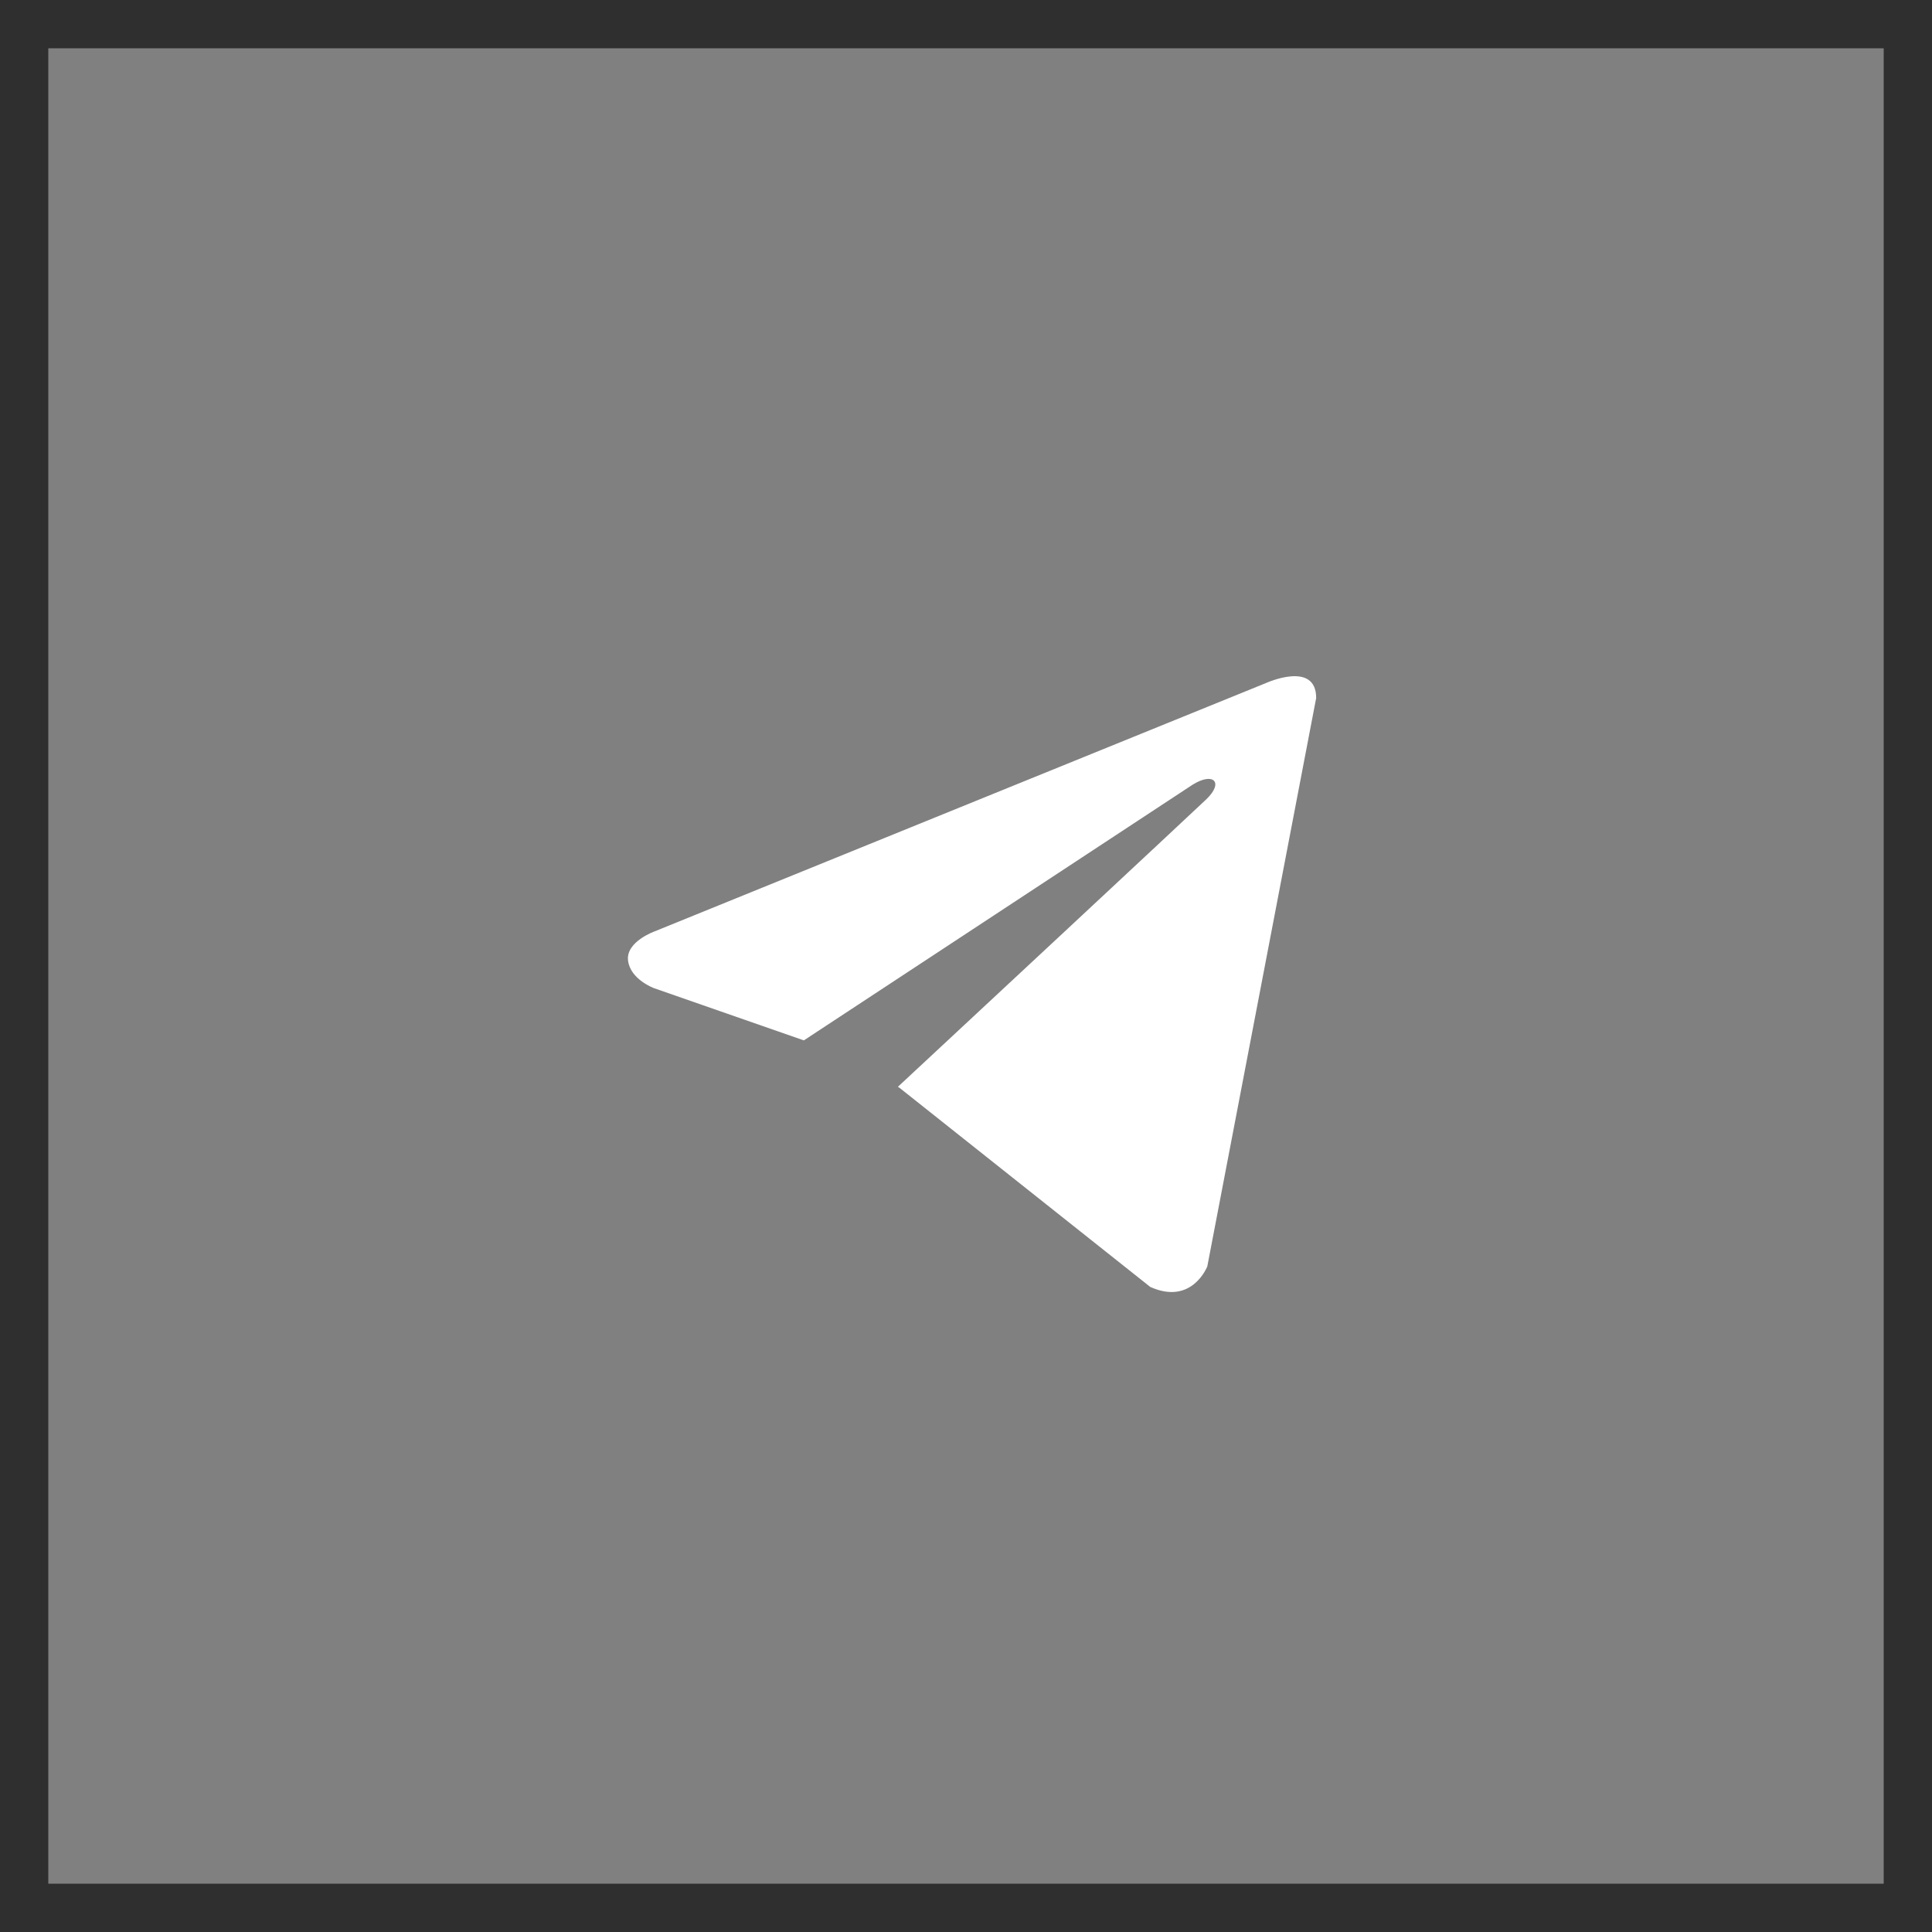 <?xml version="1.0" encoding="UTF-8"?> <svg xmlns="http://www.w3.org/2000/svg" width="40" height="40" viewBox="0 0 40 40" fill="none"><rect x="0" y="0" width="40" height="40" fill="#808080" stroke="none"/><rect x="0.5" y="0.5" width="39" height="39" stroke="#2F2F2F"></rect><path d="M27.25 14.452L24.996 26.219C24.996 26.219 24.681 27.035 23.814 26.644L18.613 22.514L18.589 22.502C19.292 21.849 24.739 16.777 24.977 16.547C25.346 16.191 25.117 15.979 24.689 16.248L16.643 21.54L13.538 20.458C13.538 20.458 13.05 20.278 13.003 19.887C12.955 19.495 13.554 19.283 13.554 19.283L26.21 14.142C26.21 14.142 27.25 13.668 27.25 14.452Z" fill="white"></path></svg> 
